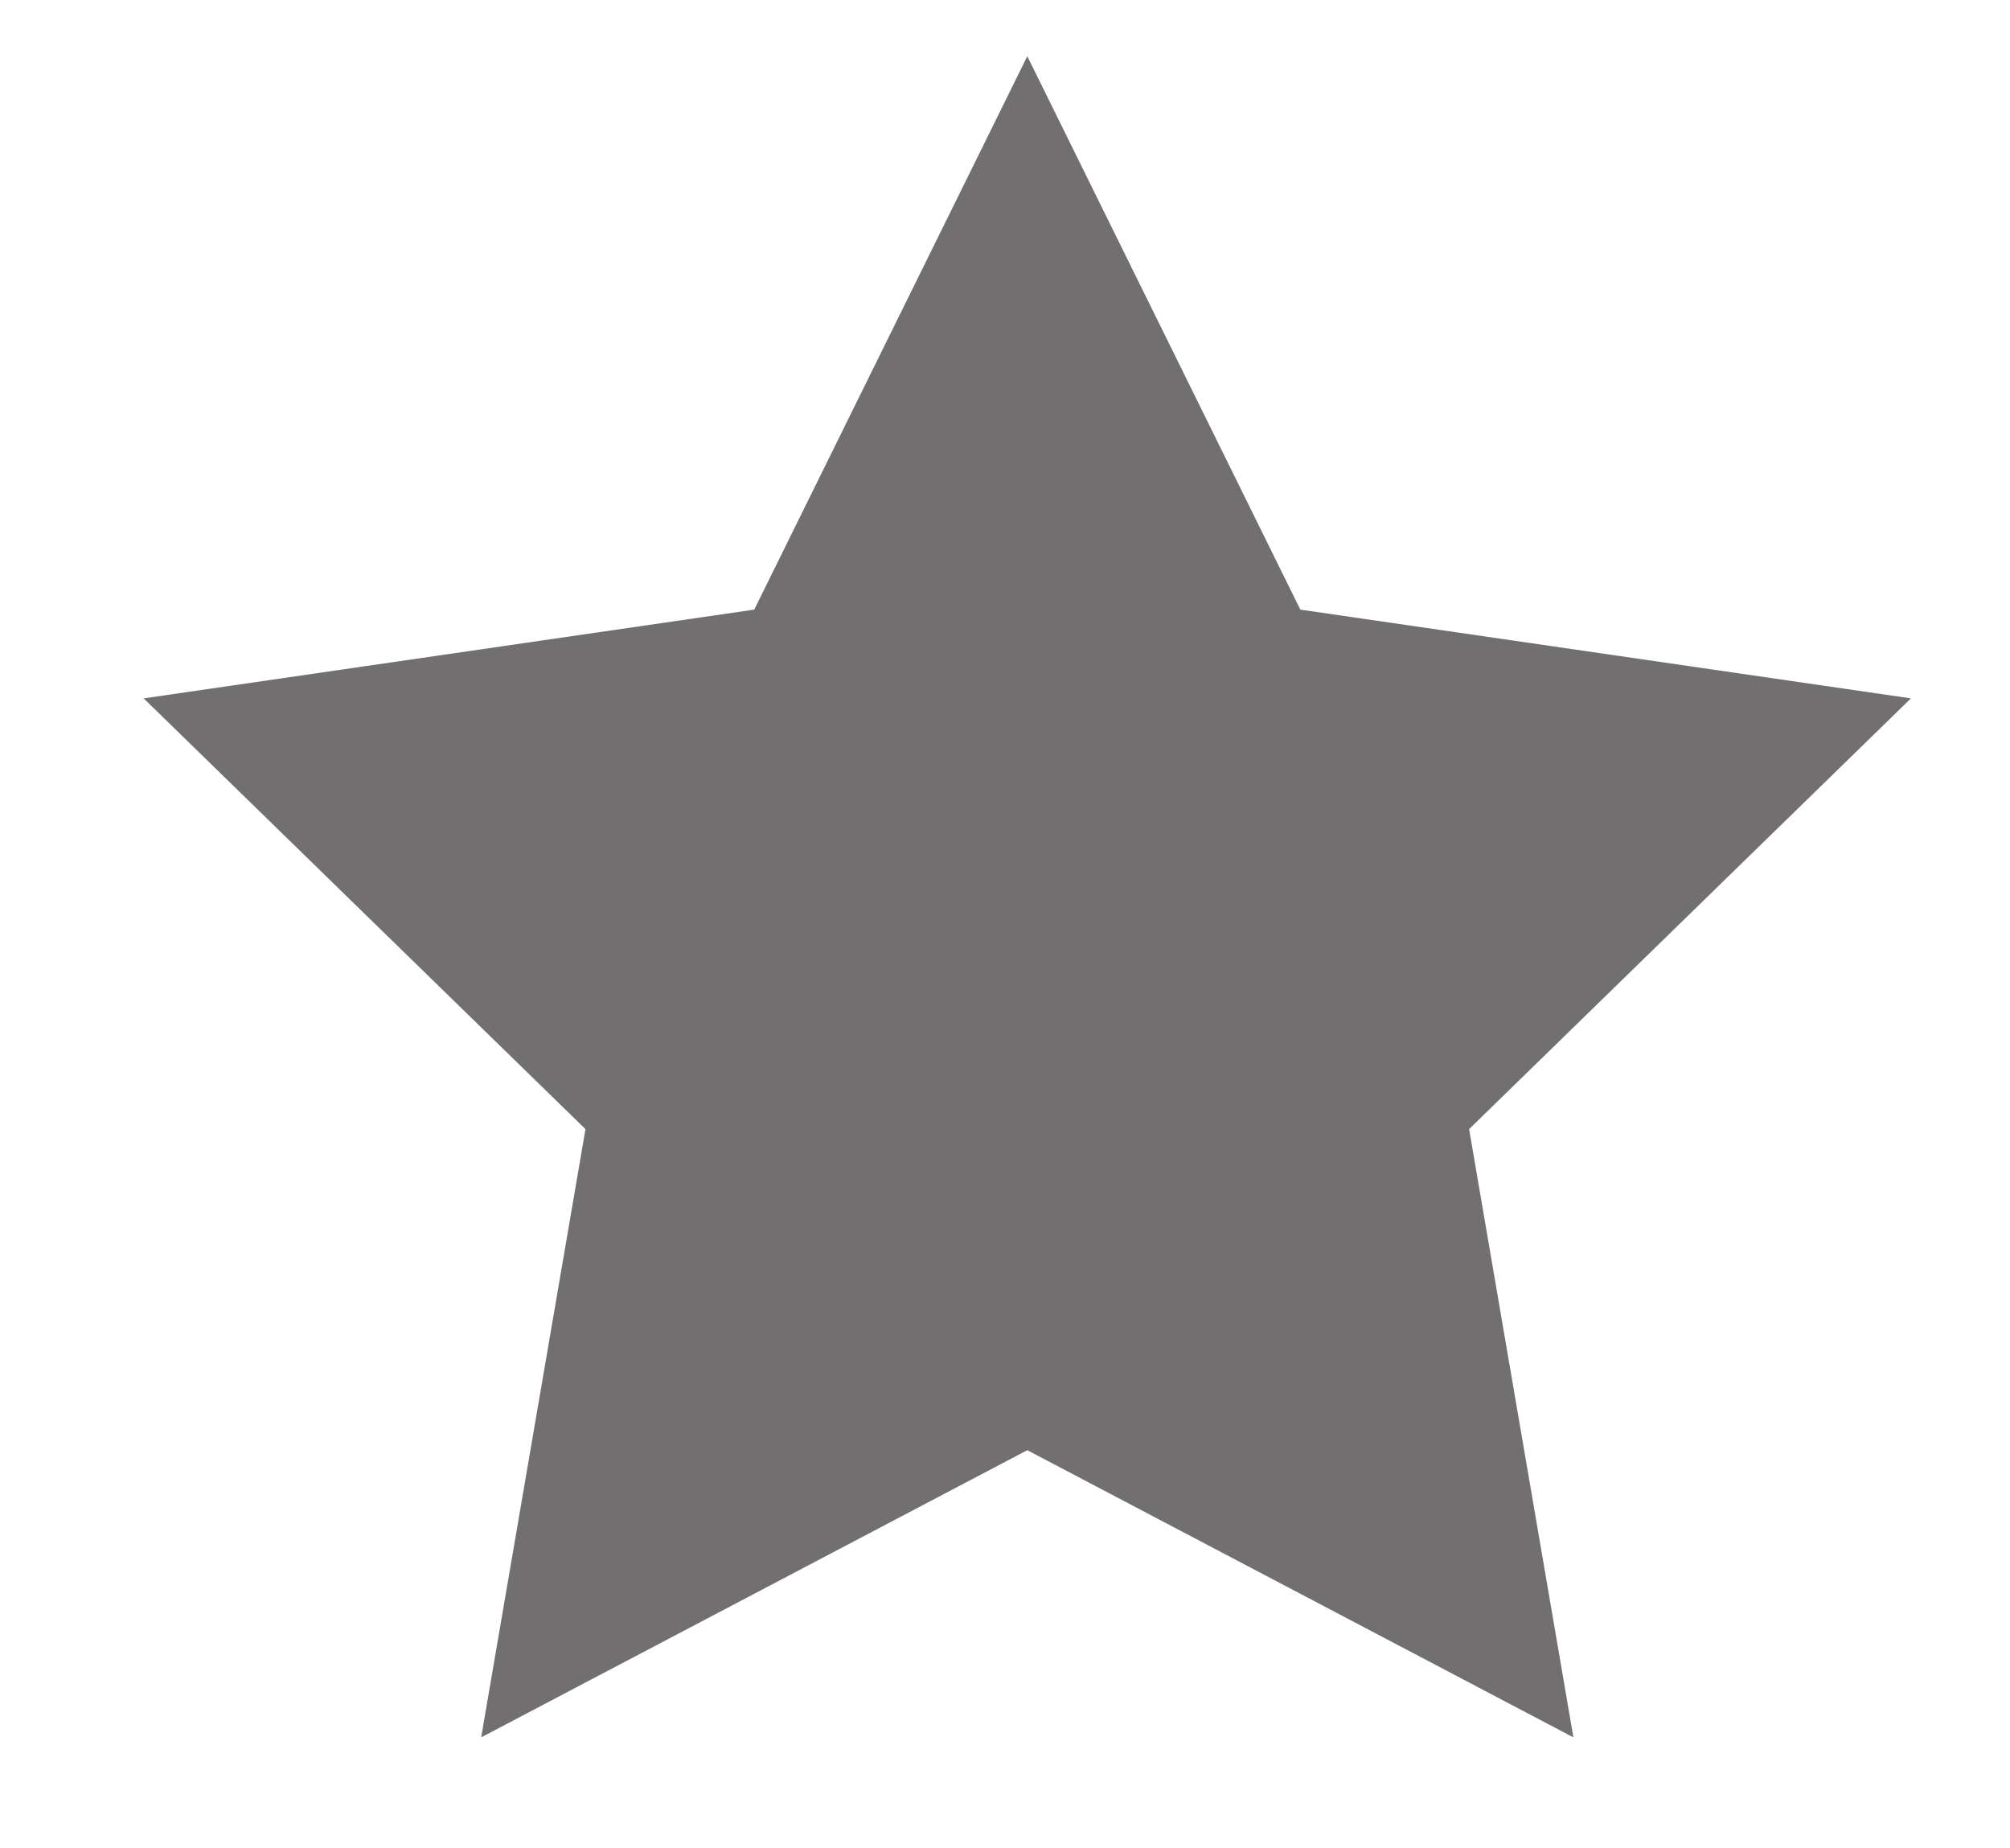 <svg id="Слой_1" data-name="Слой 1" xmlns="http://www.w3.org/2000/svg" viewBox="0 0 220.444 202.667"><defs><style>.cls-1{fill:#716f6f;}</style></defs><title>star</title><polygon class="cls-1" points="112.667 6.167 142.613 66.845 209.577 76.576 161.122 123.808 172.56 190.5 112.667 159.012 52.773 190.5 64.212 123.808 15.757 76.576 82.72 66.845 112.667 6.167"/></svg>